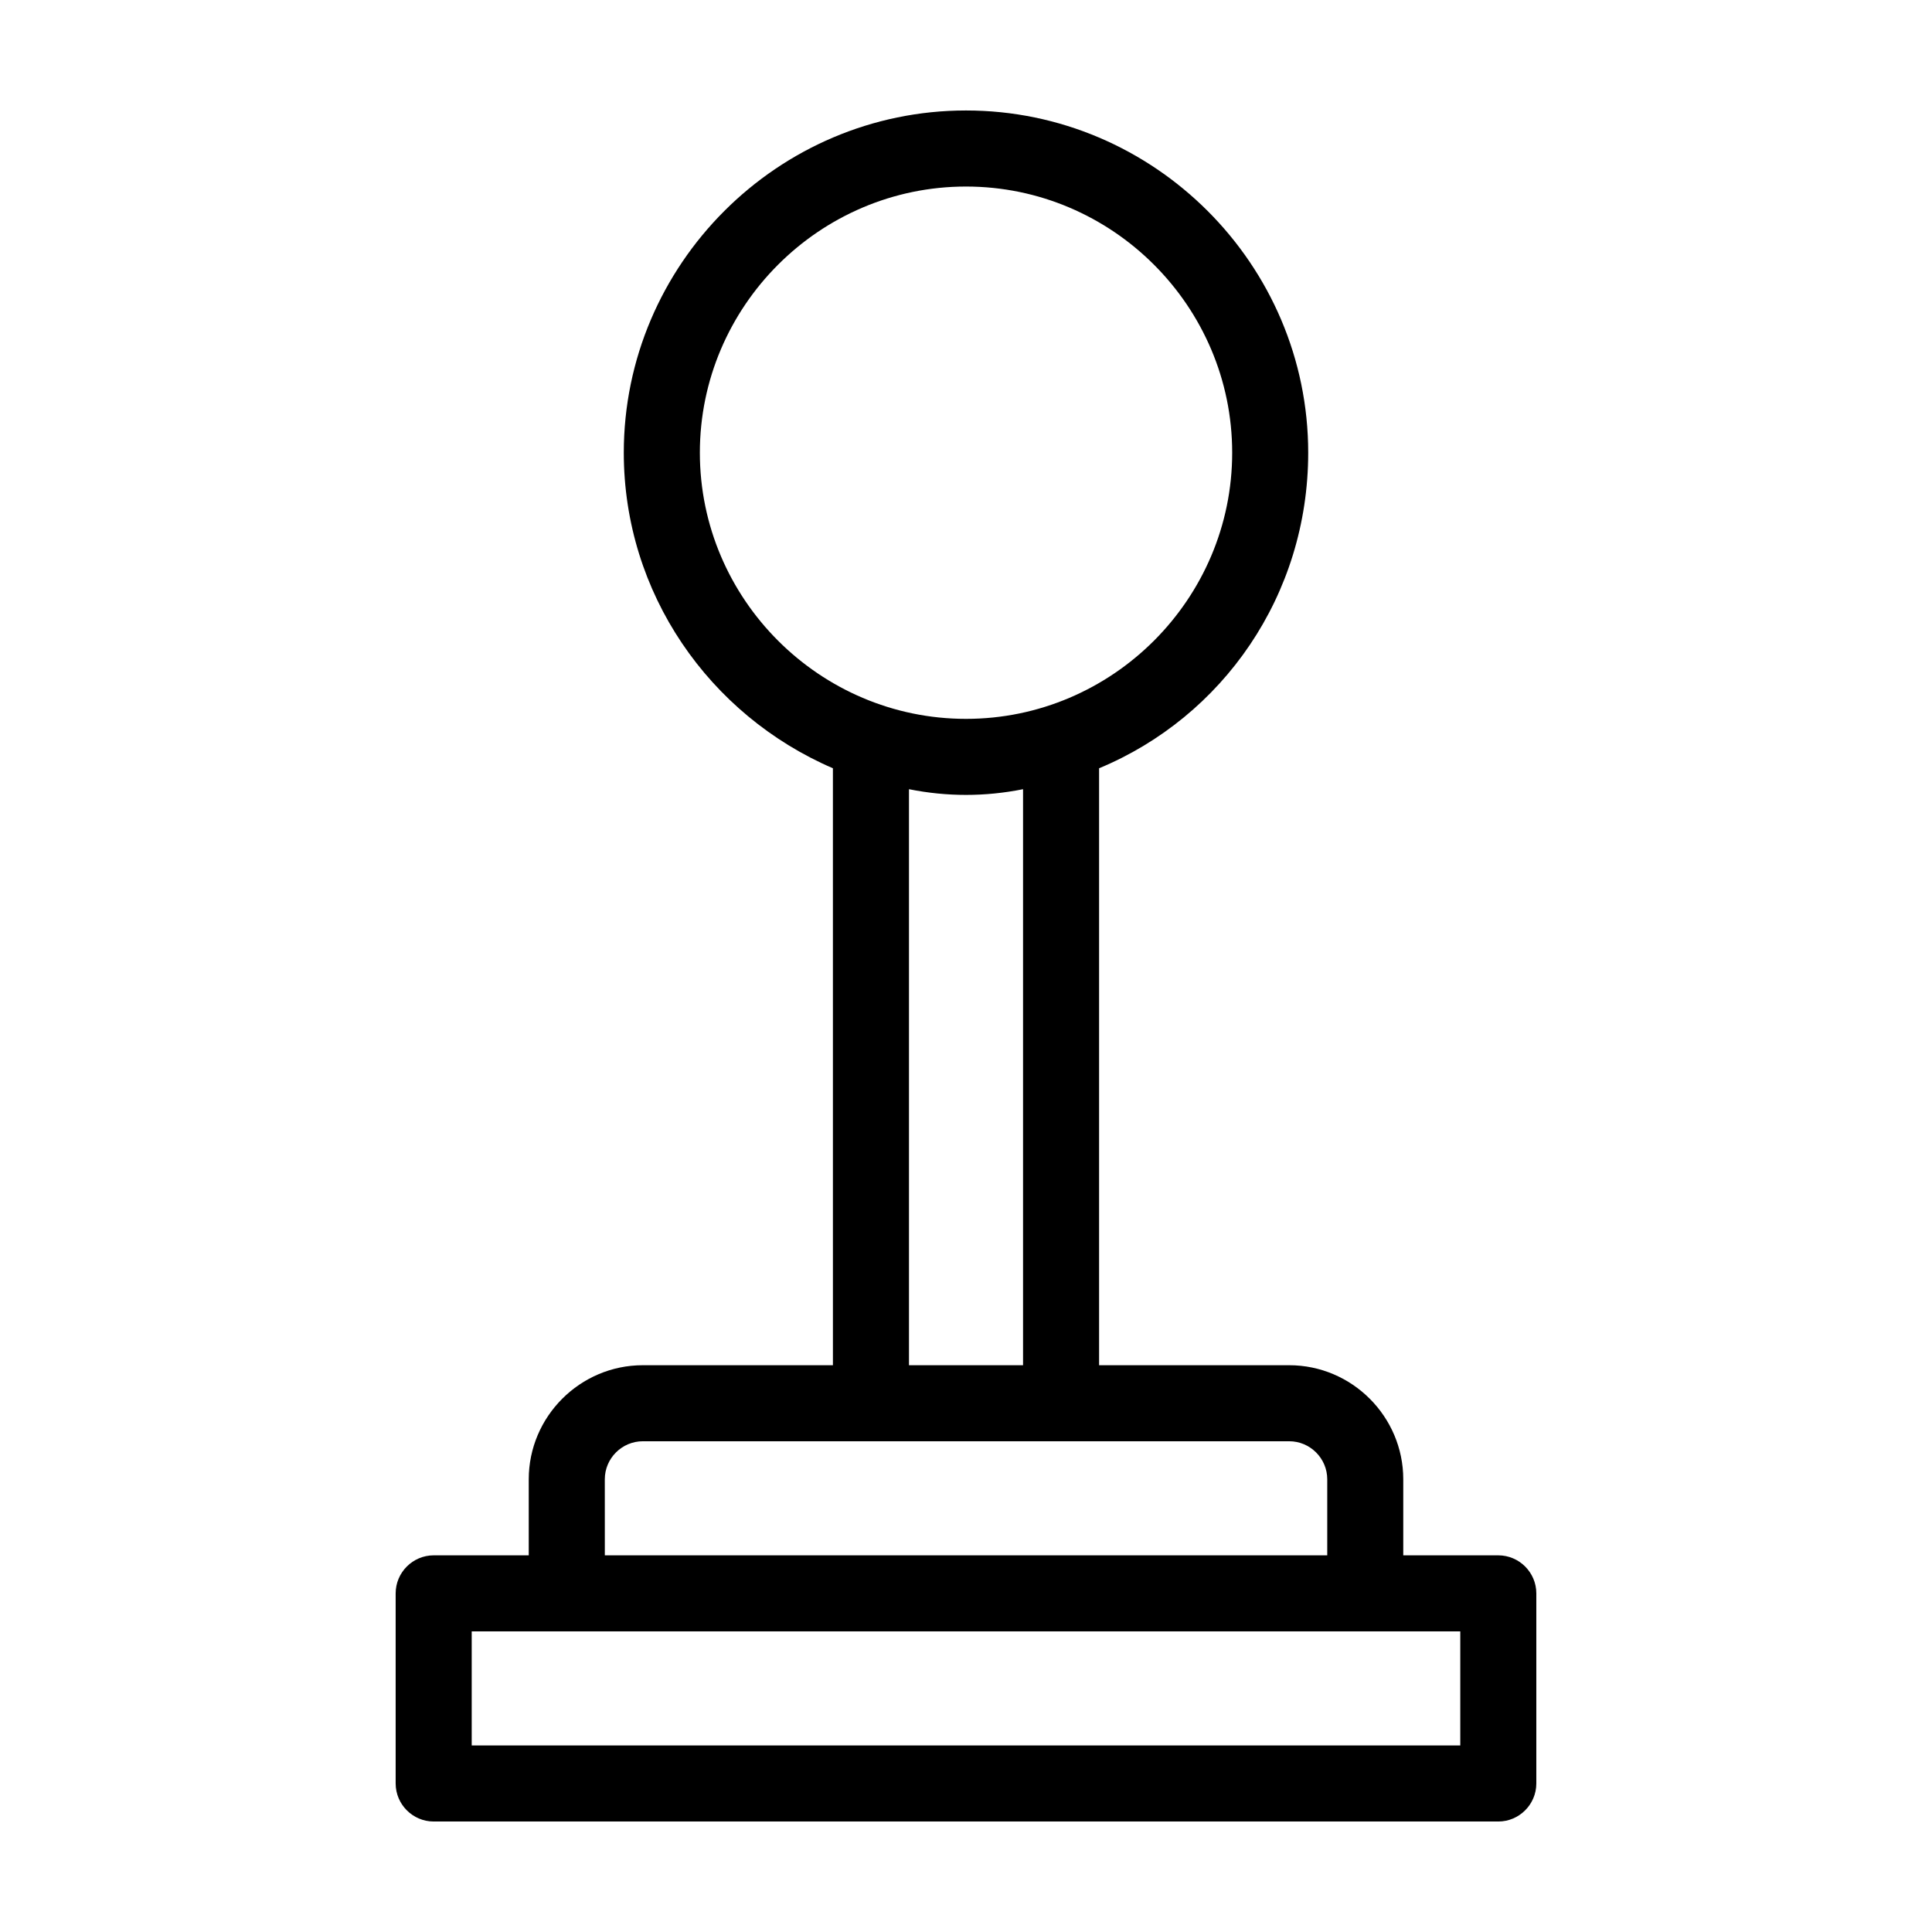 <?xml version="1.0" encoding="UTF-8"?>
<!-- Uploaded to: ICON Repo, www.svgrepo.com, Generator: ICON Repo Mixer Tools -->
<svg fill="#000000" width="800px" height="800px" version="1.1" viewBox="144 144 512 512" xmlns="http://www.w3.org/2000/svg">
 <path d="m541.07 556.18h-25.191v-20.152c0-16.625-13.602-30.23-30.23-30.23h-50.379v-158.2c32.746-13.602 55.418-45.848 55.418-83.633 0-49.879-40.809-90.688-90.688-90.688s-90.688 40.809-90.688 90.688c0 37.281 22.672 69.527 55.418 83.633l0.004 158.2h-50.379c-16.625 0-30.23 13.602-30.23 30.23v20.152h-25.191c-5.543 0-10.078 4.535-10.078 10.078v50.383c0 5.543 4.535 10.078 10.078 10.078h282.13c5.543 0 10.078-4.535 10.078-10.078v-50.387c0-5.539-4.535-10.074-10.074-10.074zm-211.6-292.21c0-38.793 31.738-70.535 70.535-70.535 38.793 0 70.535 31.738 70.535 70.535 0 38.793-31.738 70.535-70.535 70.535-38.793 0-70.535-31.742-70.535-70.535zm85.648 89.176v152.65h-30.23v-152.65c5.039 1.008 10.078 1.512 15.113 1.512 5.039 0 10.078-0.504 15.117-1.512zm-110.84 182.88c0-5.543 4.535-10.078 10.078-10.078h171.3c5.543 0 10.078 4.535 10.078 10.078v20.152h-191.45zm226.71 70.531h-261.98v-30.23h261.98z"/>
</svg>
